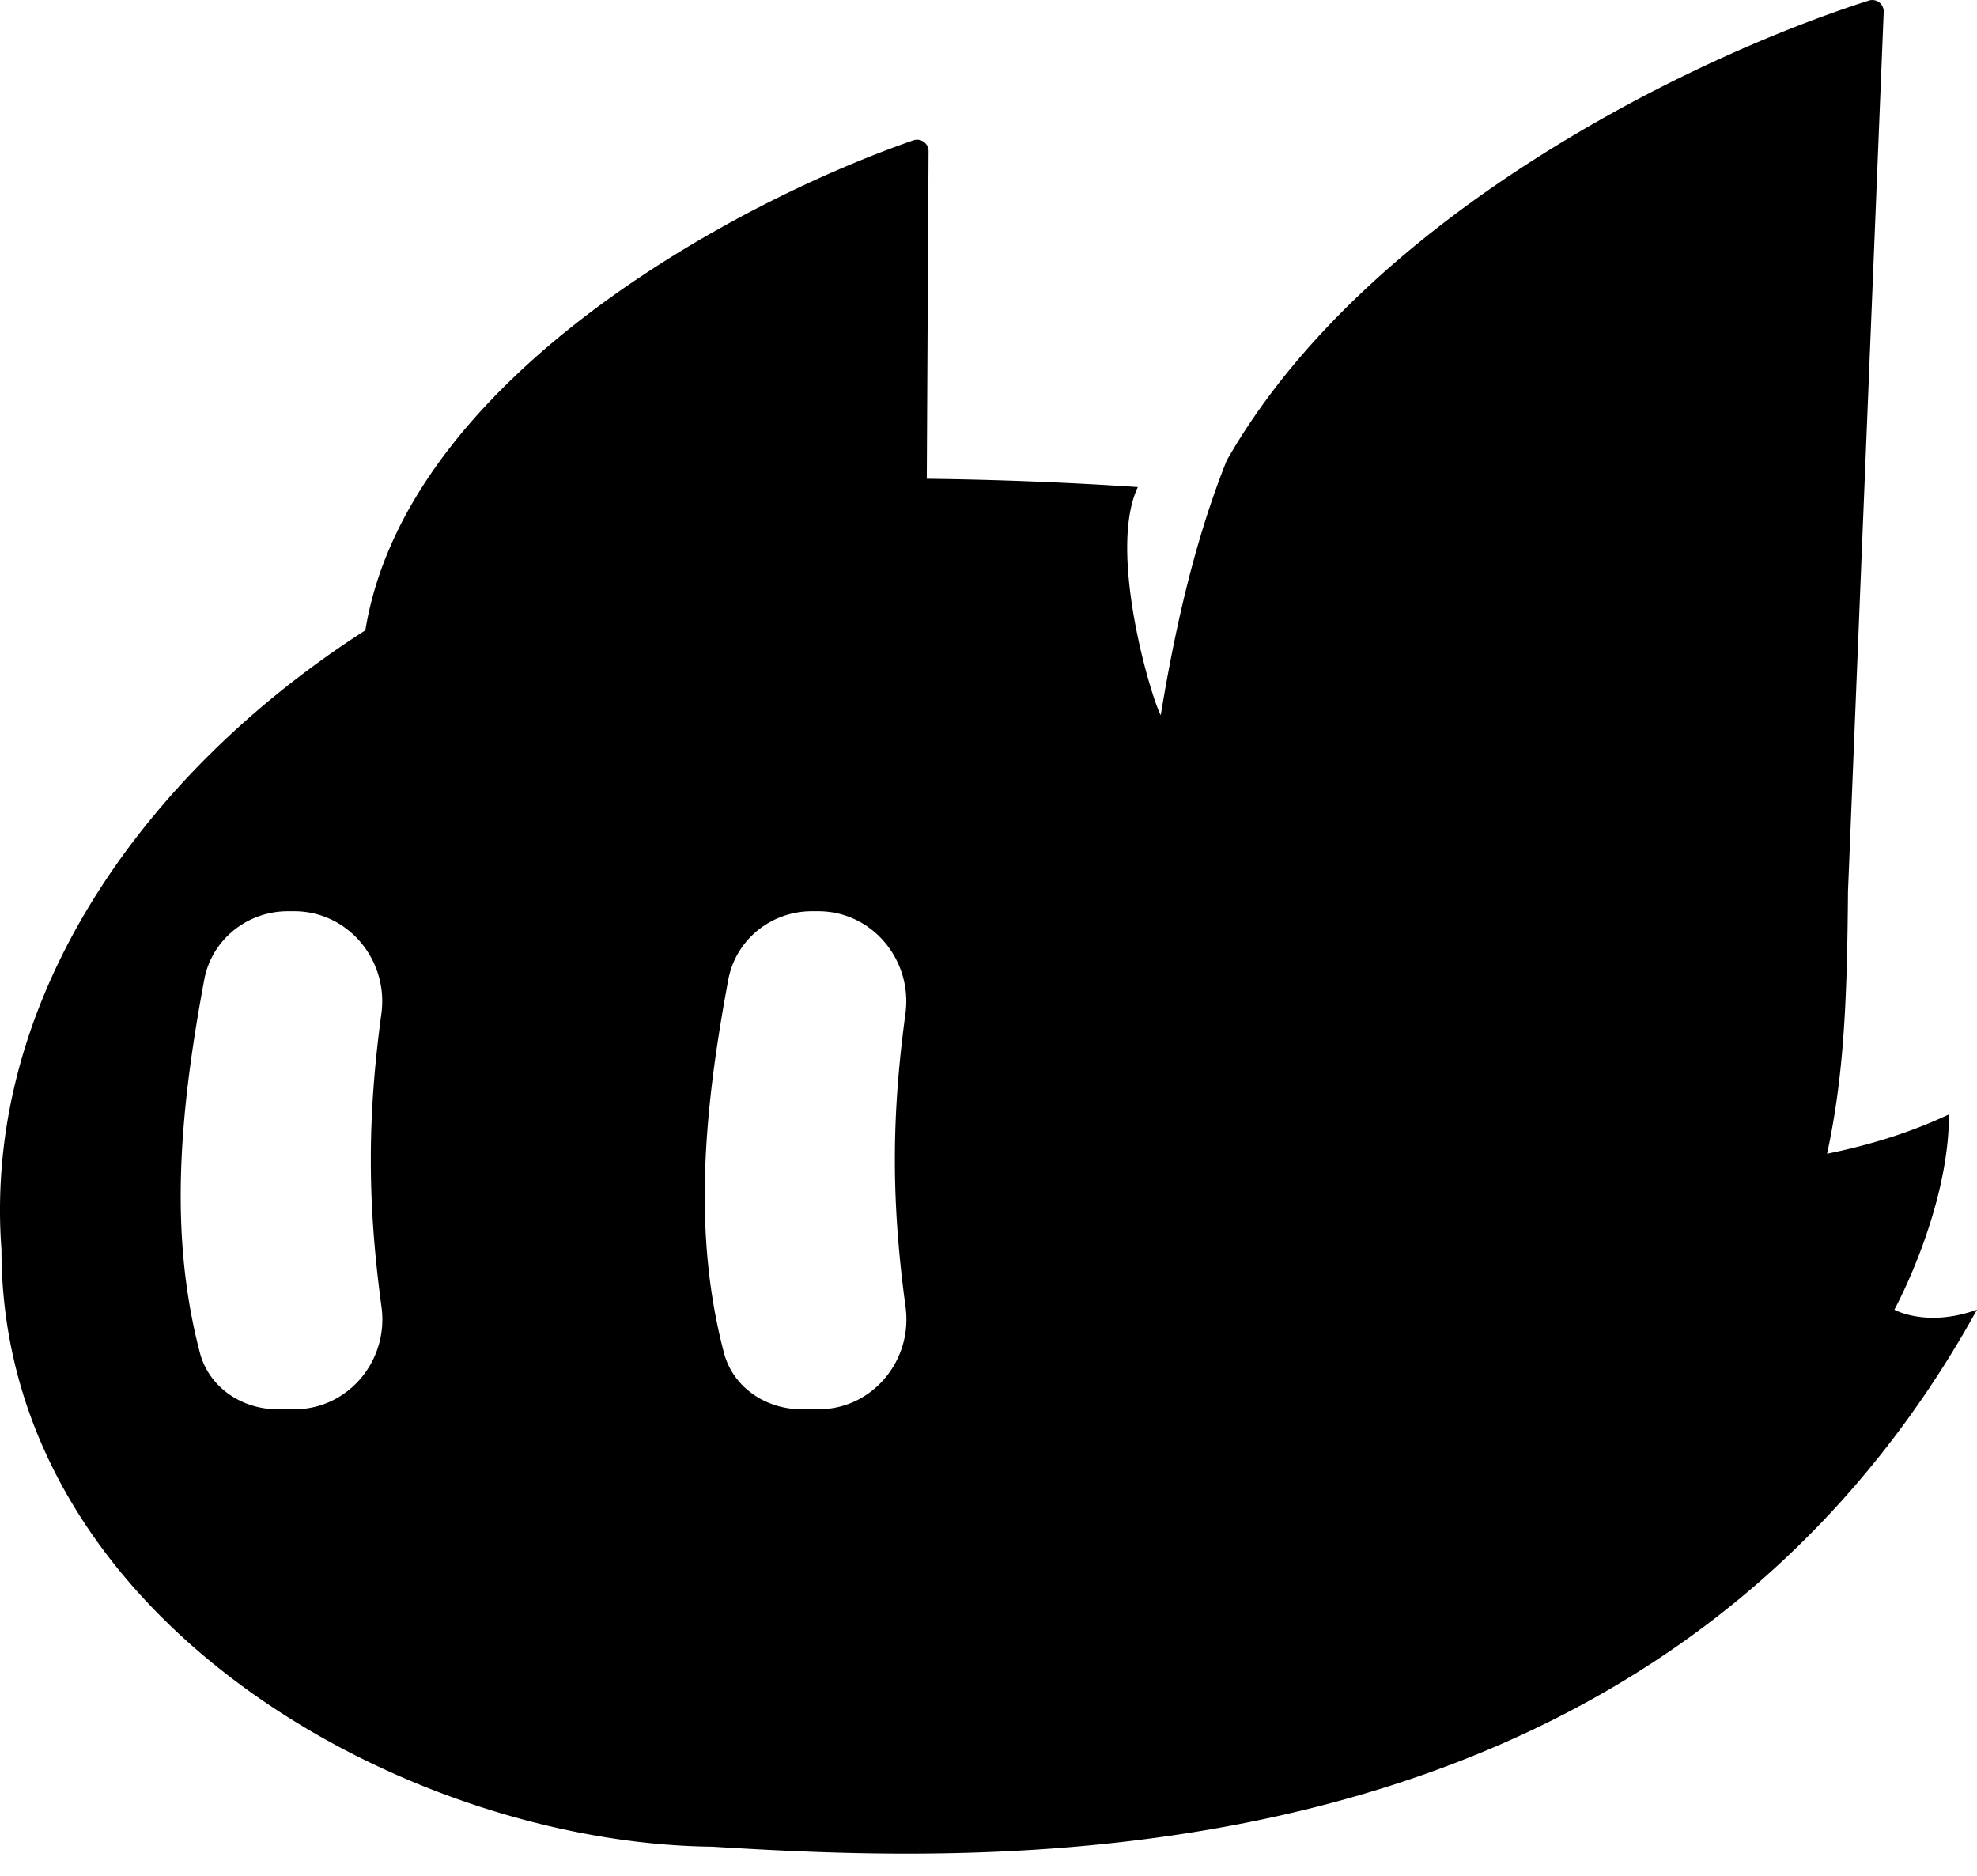 <svg width="78" height="74" fill="none" xmlns="http://www.w3.org/2000/svg"><path fill-rule="evenodd" clip-rule="evenodd" d="M72.91 35.167 74.319.479a.451.451 0 0 0-.586-.457c-7.3 2.332-19.913 8.628-25.336 18.146-1.015 2.544-1.888 5.685-2.601 10.046-.395-.73-2.101-6.477-.904-9a153.1 153.1 0 0 0-8.327-.327l.07-12.914a.452.452 0 0 0-.6-.436c-7.054 2.441-19.999 9.421-21.621 19.328C5.71 30.448-.681 39.386.058 49.294c0 14.658 15.998 23.415 28.014 23.555l.03.001C38.34 73.459 65.066 75.043 78 51.666c-1.99.717-3.26 0-3.26 0s2.154-3.936 2.154-7.704c-1.574.74-3.192 1.224-4.81 1.552.678-3.108.793-6.2.826-10.347zm-61.55.78c-1.608 0-3.005 1.12-3.3 2.695-1.028 5.491-1.366 10.18-.173 14.724.358 1.363 1.65 2.229 3.064 2.229h.665c2.13 0 3.722-1.928 3.436-4.033-.559-4.128-.564-7.449-.005-11.575.285-2.107-1.306-4.04-3.44-4.04h-.248zm17.375 2.695c.296-1.575 1.692-2.695 3.3-2.695h.248c2.133 0 3.725 1.933 3.44 4.04-.56 4.126-.554 7.447.005 11.575.285 2.105-1.306 4.033-3.437 4.033h-.665c-1.414 0-2.706-.866-3.064-2.23-1.193-4.543-.855-9.232.173-14.723z" fill="#000"/></svg>